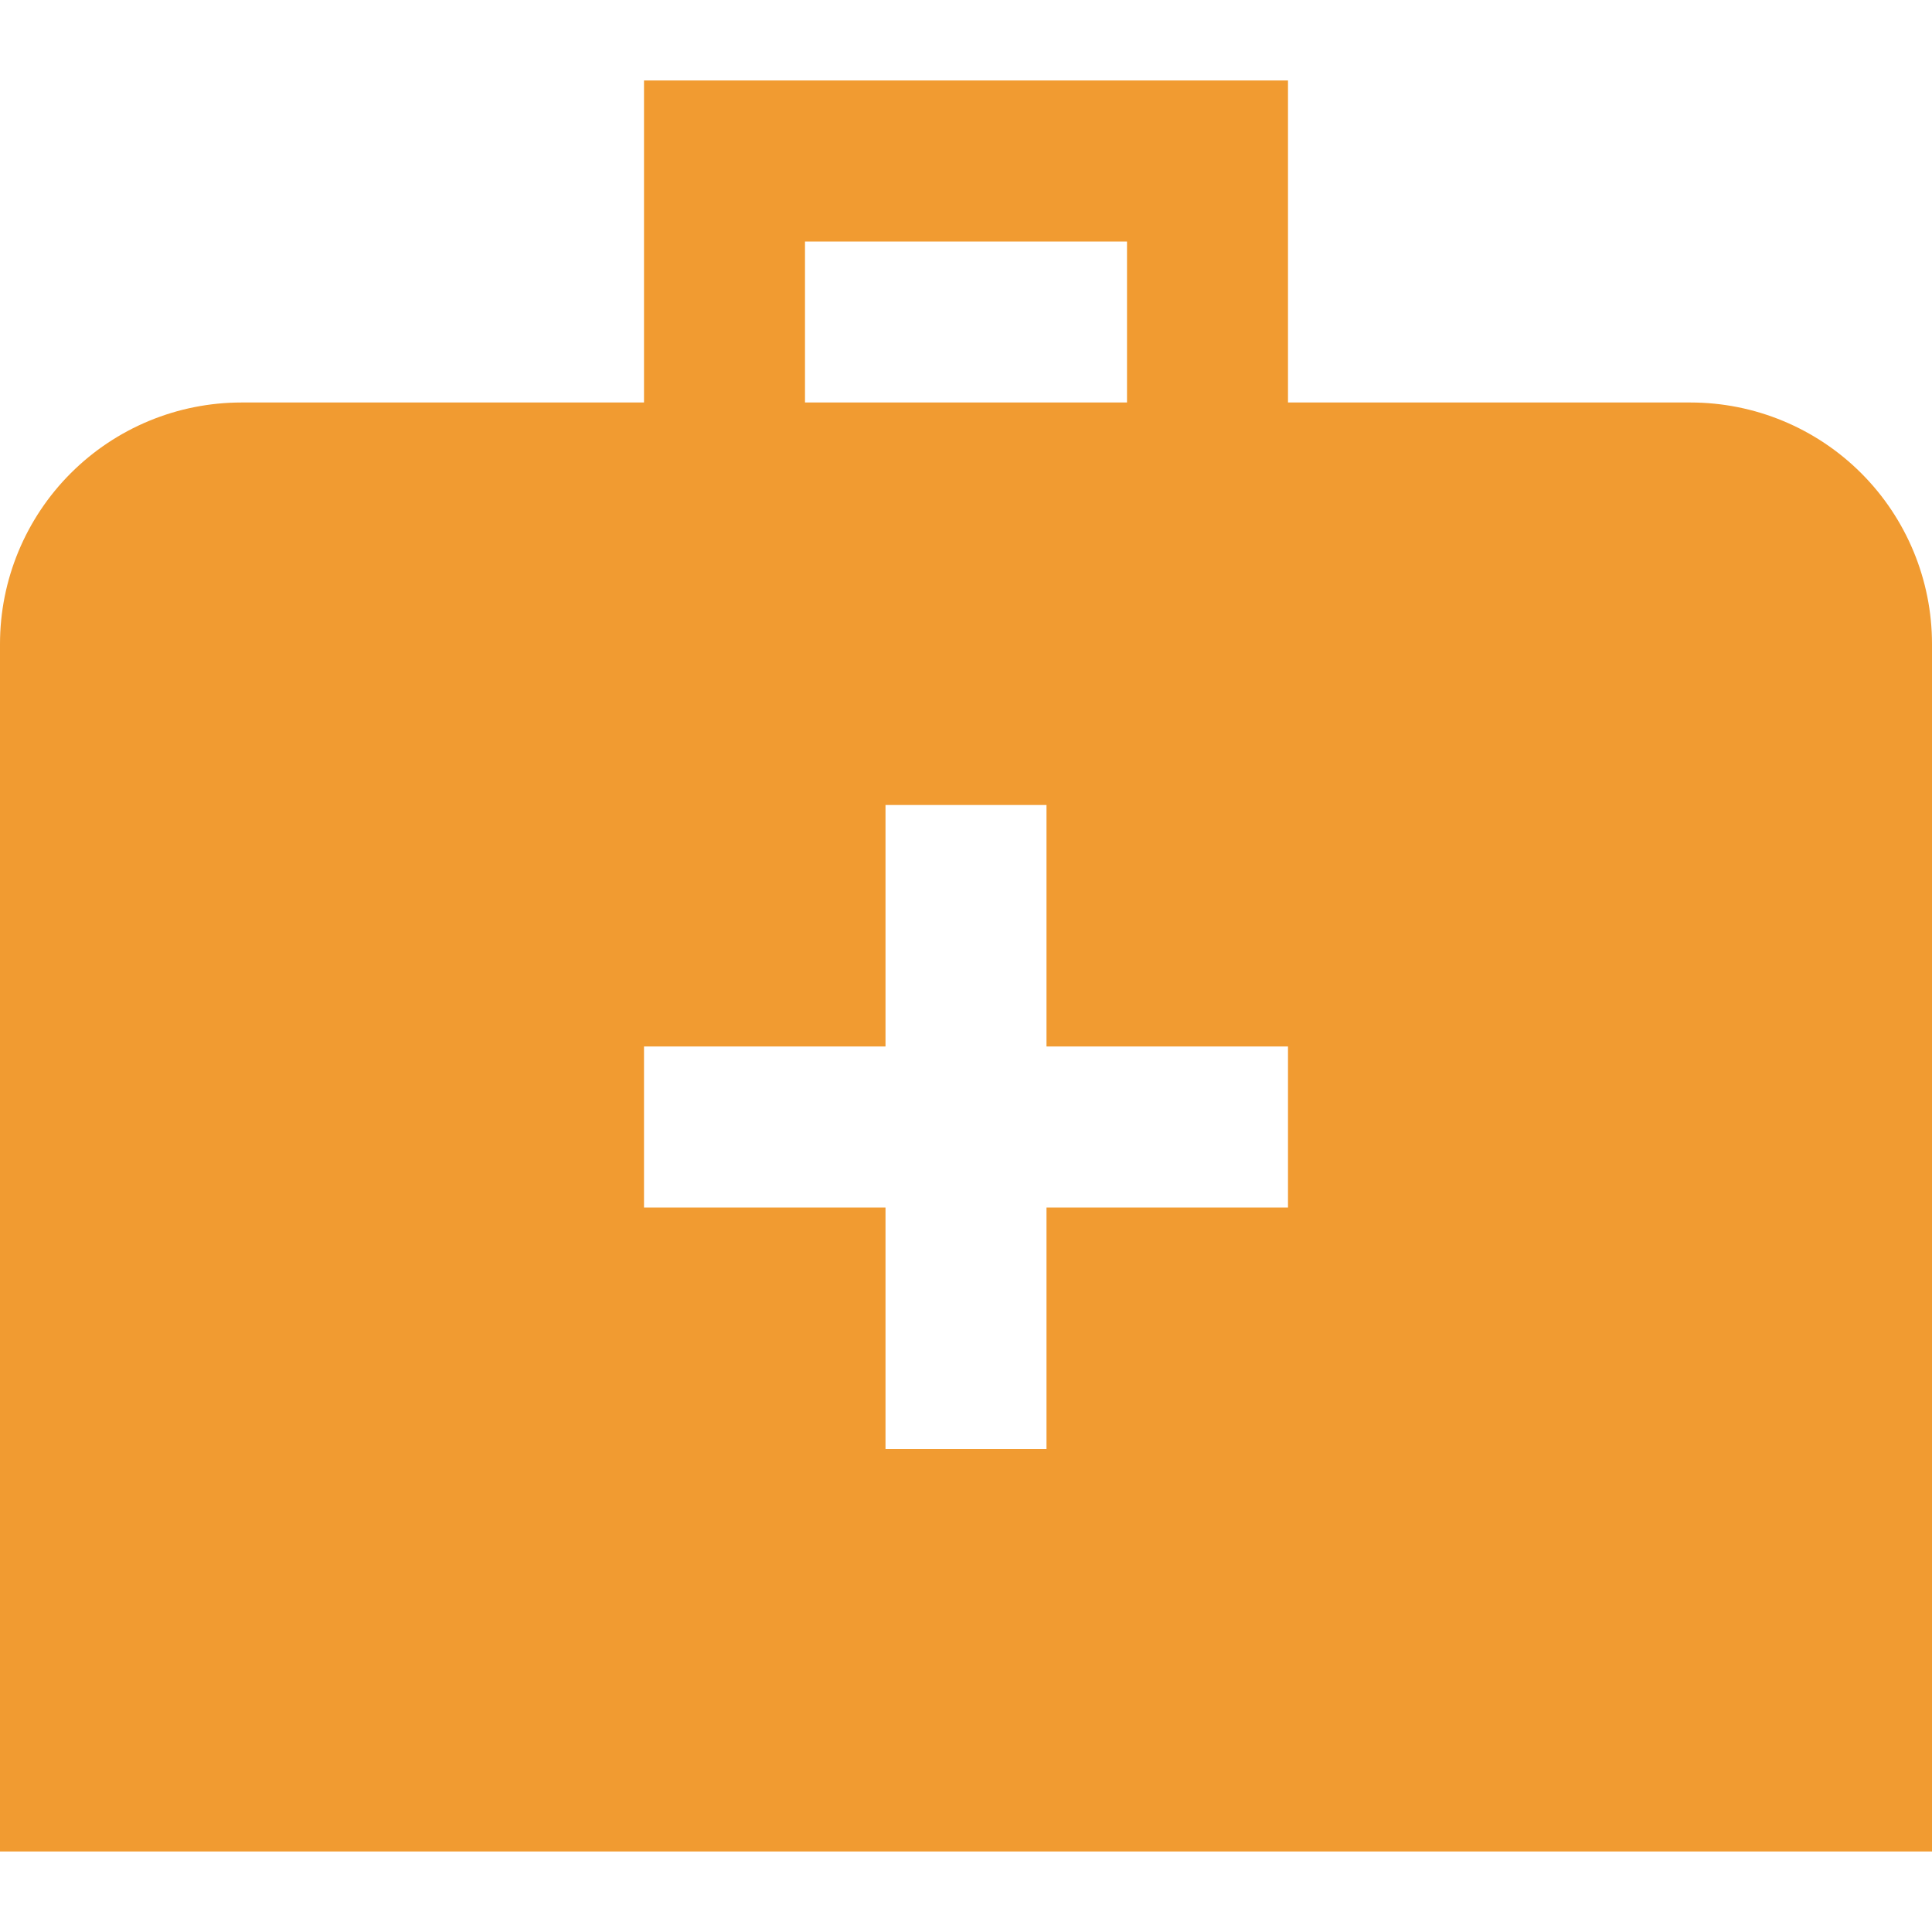 <svg width="512" height="512" viewBox="0 0 512 512" fill="none" xmlns="http://www.w3.org/2000/svg">
<g clip-path="url(#clip0_52_63)">
<path d="M448 106.666H341.333V21.333H170.667V106.666H64C47.026 106.666 30.747 113.409 18.745 125.412C6.743 137.414 -7.62939e-06 153.692 -7.62939e-06 170.666L-7.62939e-06 490.666H512V170.666C512 153.692 505.257 137.414 493.255 125.412C481.253 113.409 464.974 106.666 448 106.666ZM213.333 64H298.667V106.666H213.333V64ZM341.333 320H277.333V384H234.667V320H170.667V277.333H234.667V213.333H277.333V277.333H341.333V320Z" fill="#F19B31"/>
</g>
<defs>
<clipPath id="clip0_52_63">
<rect width="512" height="512" fill="white"/>
</clipPath>
</defs>
</svg>
